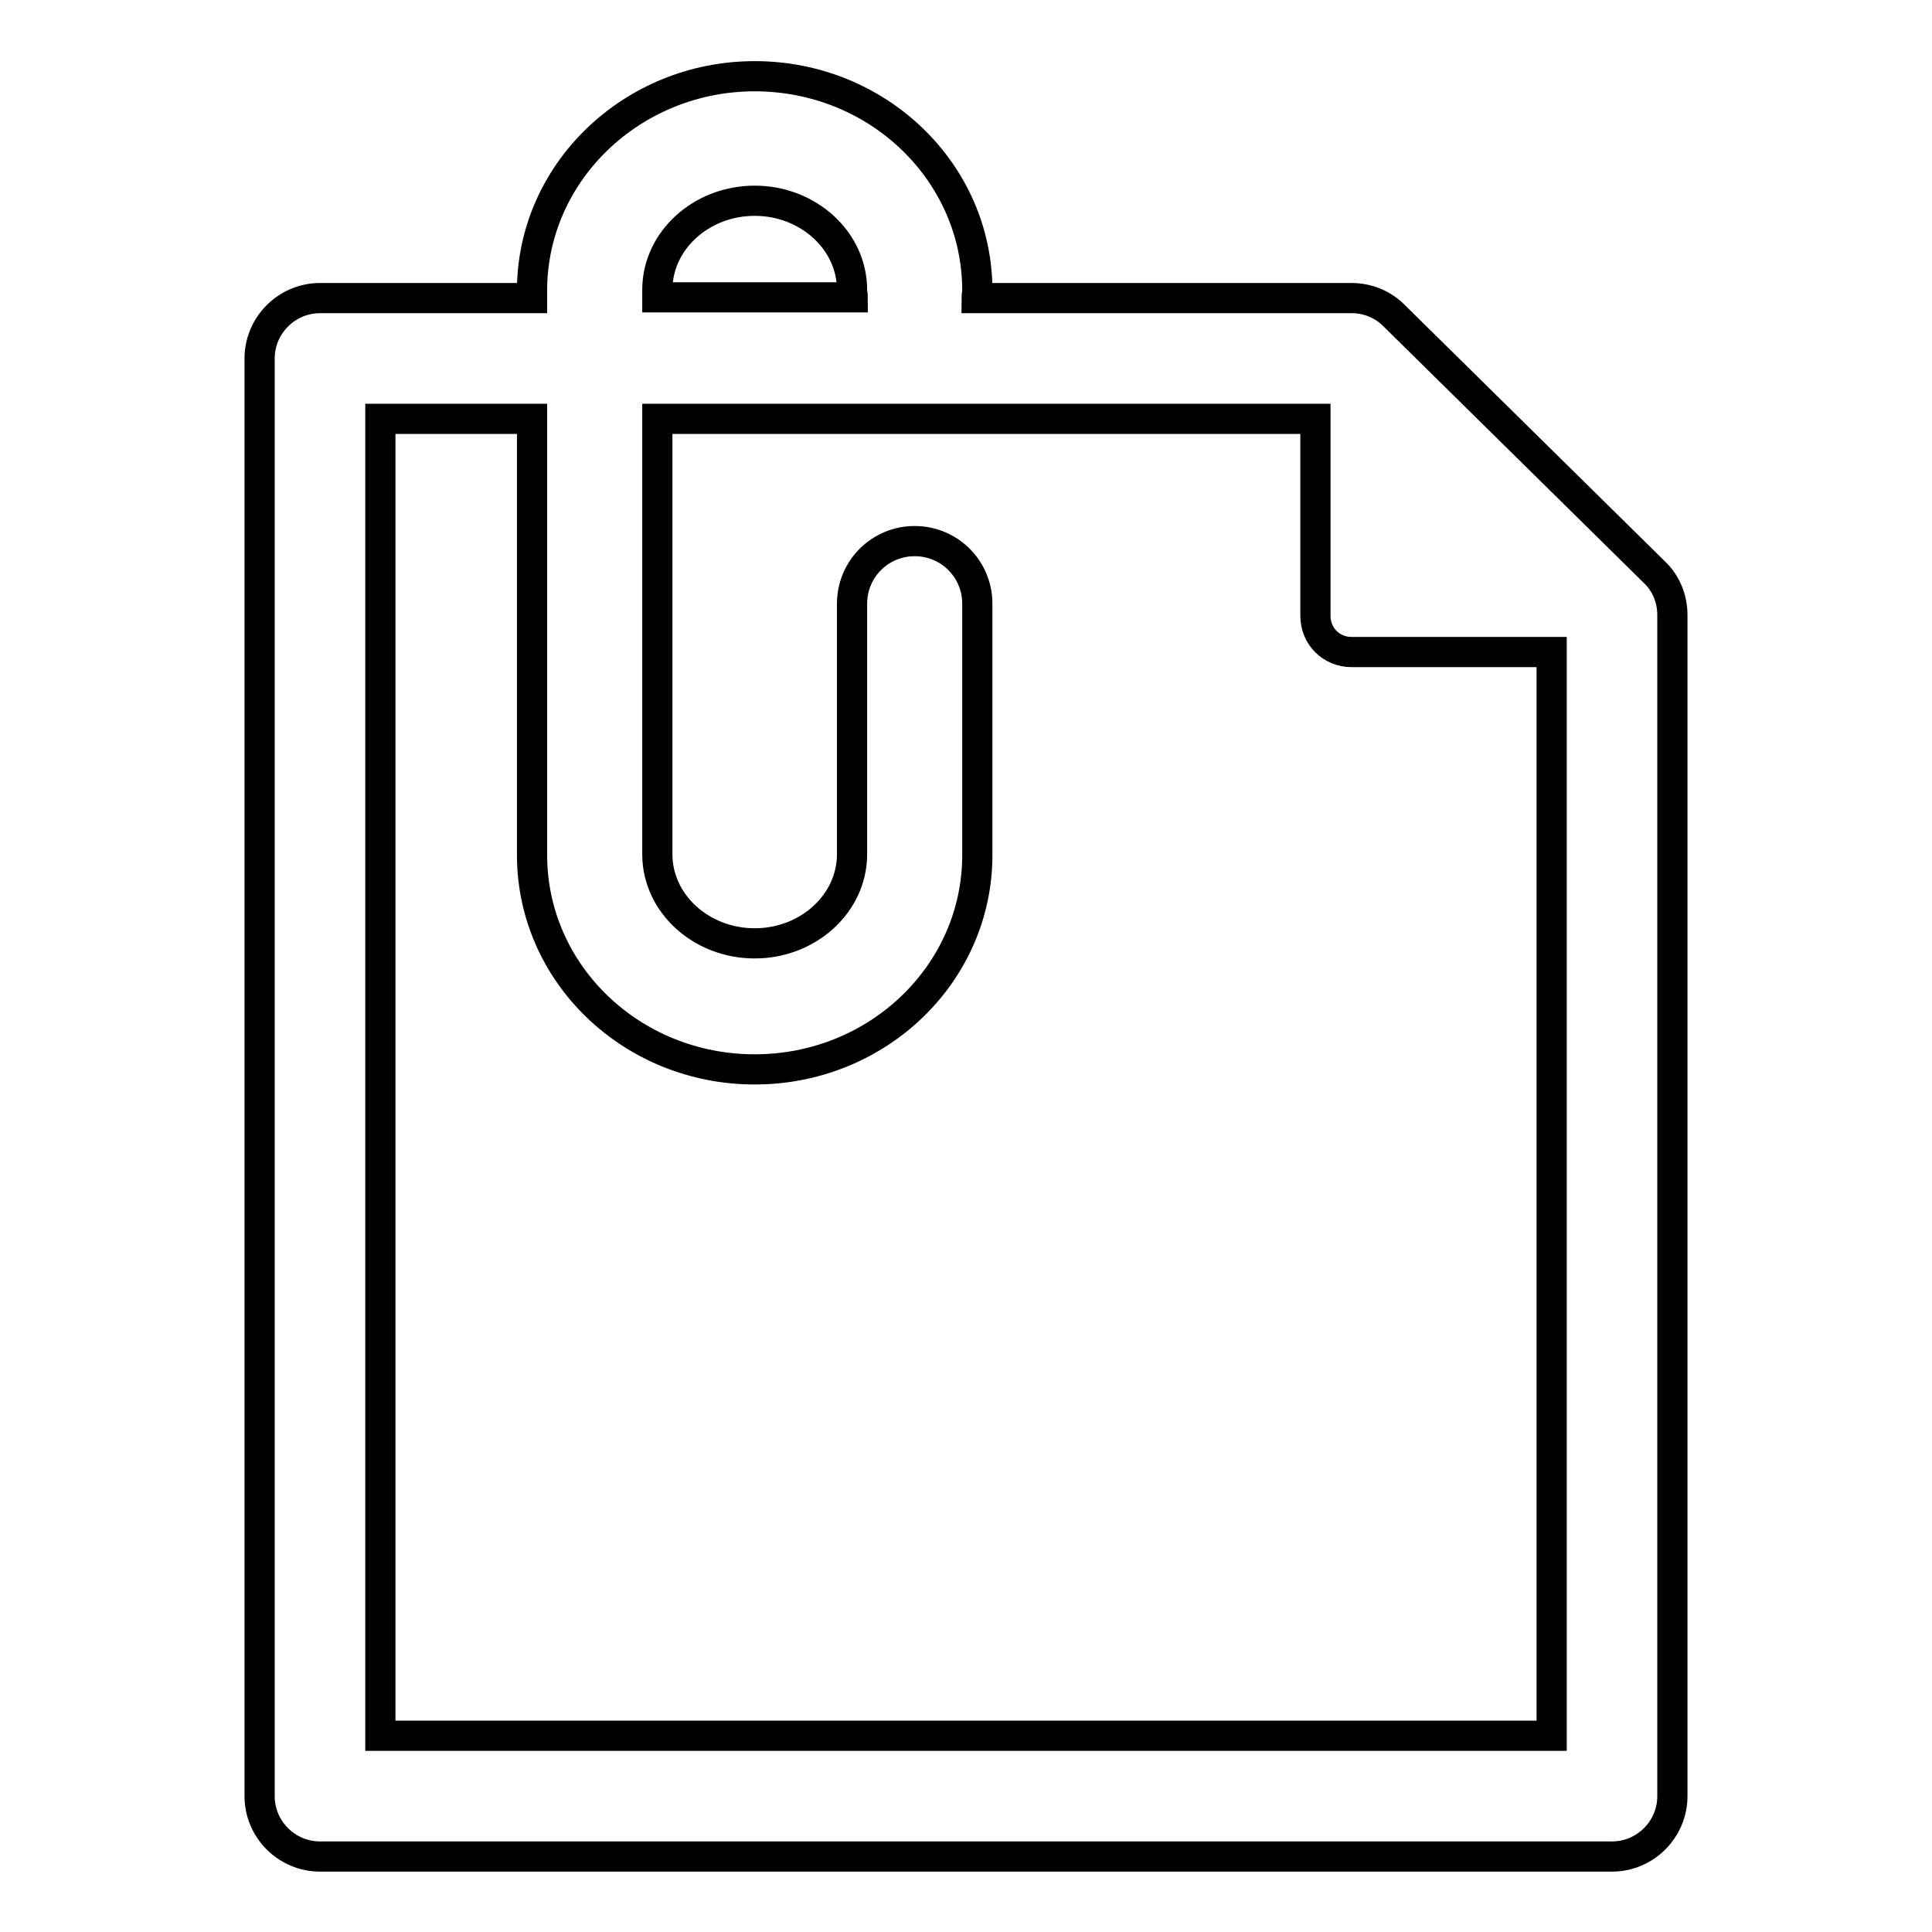 <?xml version="1.0" encoding="utf-8"?>
<!-- Svg Vector Icons : http://www.onlinewebfonts.com/icon -->
<!DOCTYPE svg PUBLIC "-//W3C//DTD SVG 1.1//EN" "http://www.w3.org/Graphics/SVG/1.1/DTD/svg11.dtd">
<svg version="1.1" xmlns="http://www.w3.org/2000/svg" xmlns:xlink="http://www.w3.org/1999/xlink" x="0px" y="0px" viewBox="0 0 256 256" enable-background="new 0 0 256 256" xml:space="preserve">
<g> <path stroke-width="4" fill-opacity="0" stroke="#000000"  d="M219.2,75.8l-34.5-34c-1.5-1.5-3.5-2.3-5.6-2.3h-49.7c0-0.3,0.1-0.7,0.1-1c0-15.7-13.2-28.4-29.5-28.4 c-16.2,0-29.5,12.7-29.5,28.4v1H42.4c-4.4,0-8,3.6-8,8V238c0,4.4,3.6,8,8,8h171.2c4.4,0,8-3.6,8-8V81.5 C221.6,79.4,220.8,77.3,219.2,75.8L219.2,75.8z M87.1,38.4c0-6.5,5.8-11.8,12.9-11.8c7.1,0,12.9,5.3,12.9,11.8c0,0.4,0.1,0.7,0.1,1 H87.1V38.4z M205.6,230H50.4V55.5h20.1v57.8c0,15.7,13.2,28.4,29.5,28.4c16.3,0,29.5-12.7,29.5-28.4V80c0-4.6-3.7-8.3-8.3-8.3 c-4.6,0-8.3,3.7-8.3,8.3v33.2c0,6.5-5.8,11.8-12.9,11.8c-7.1,0-12.9-5.3-12.9-11.8V55.5h87.2v26.1c0,2.7,2.1,4.8,4.8,4.8h26.5V230 L205.6,230z"/></g>
</svg>